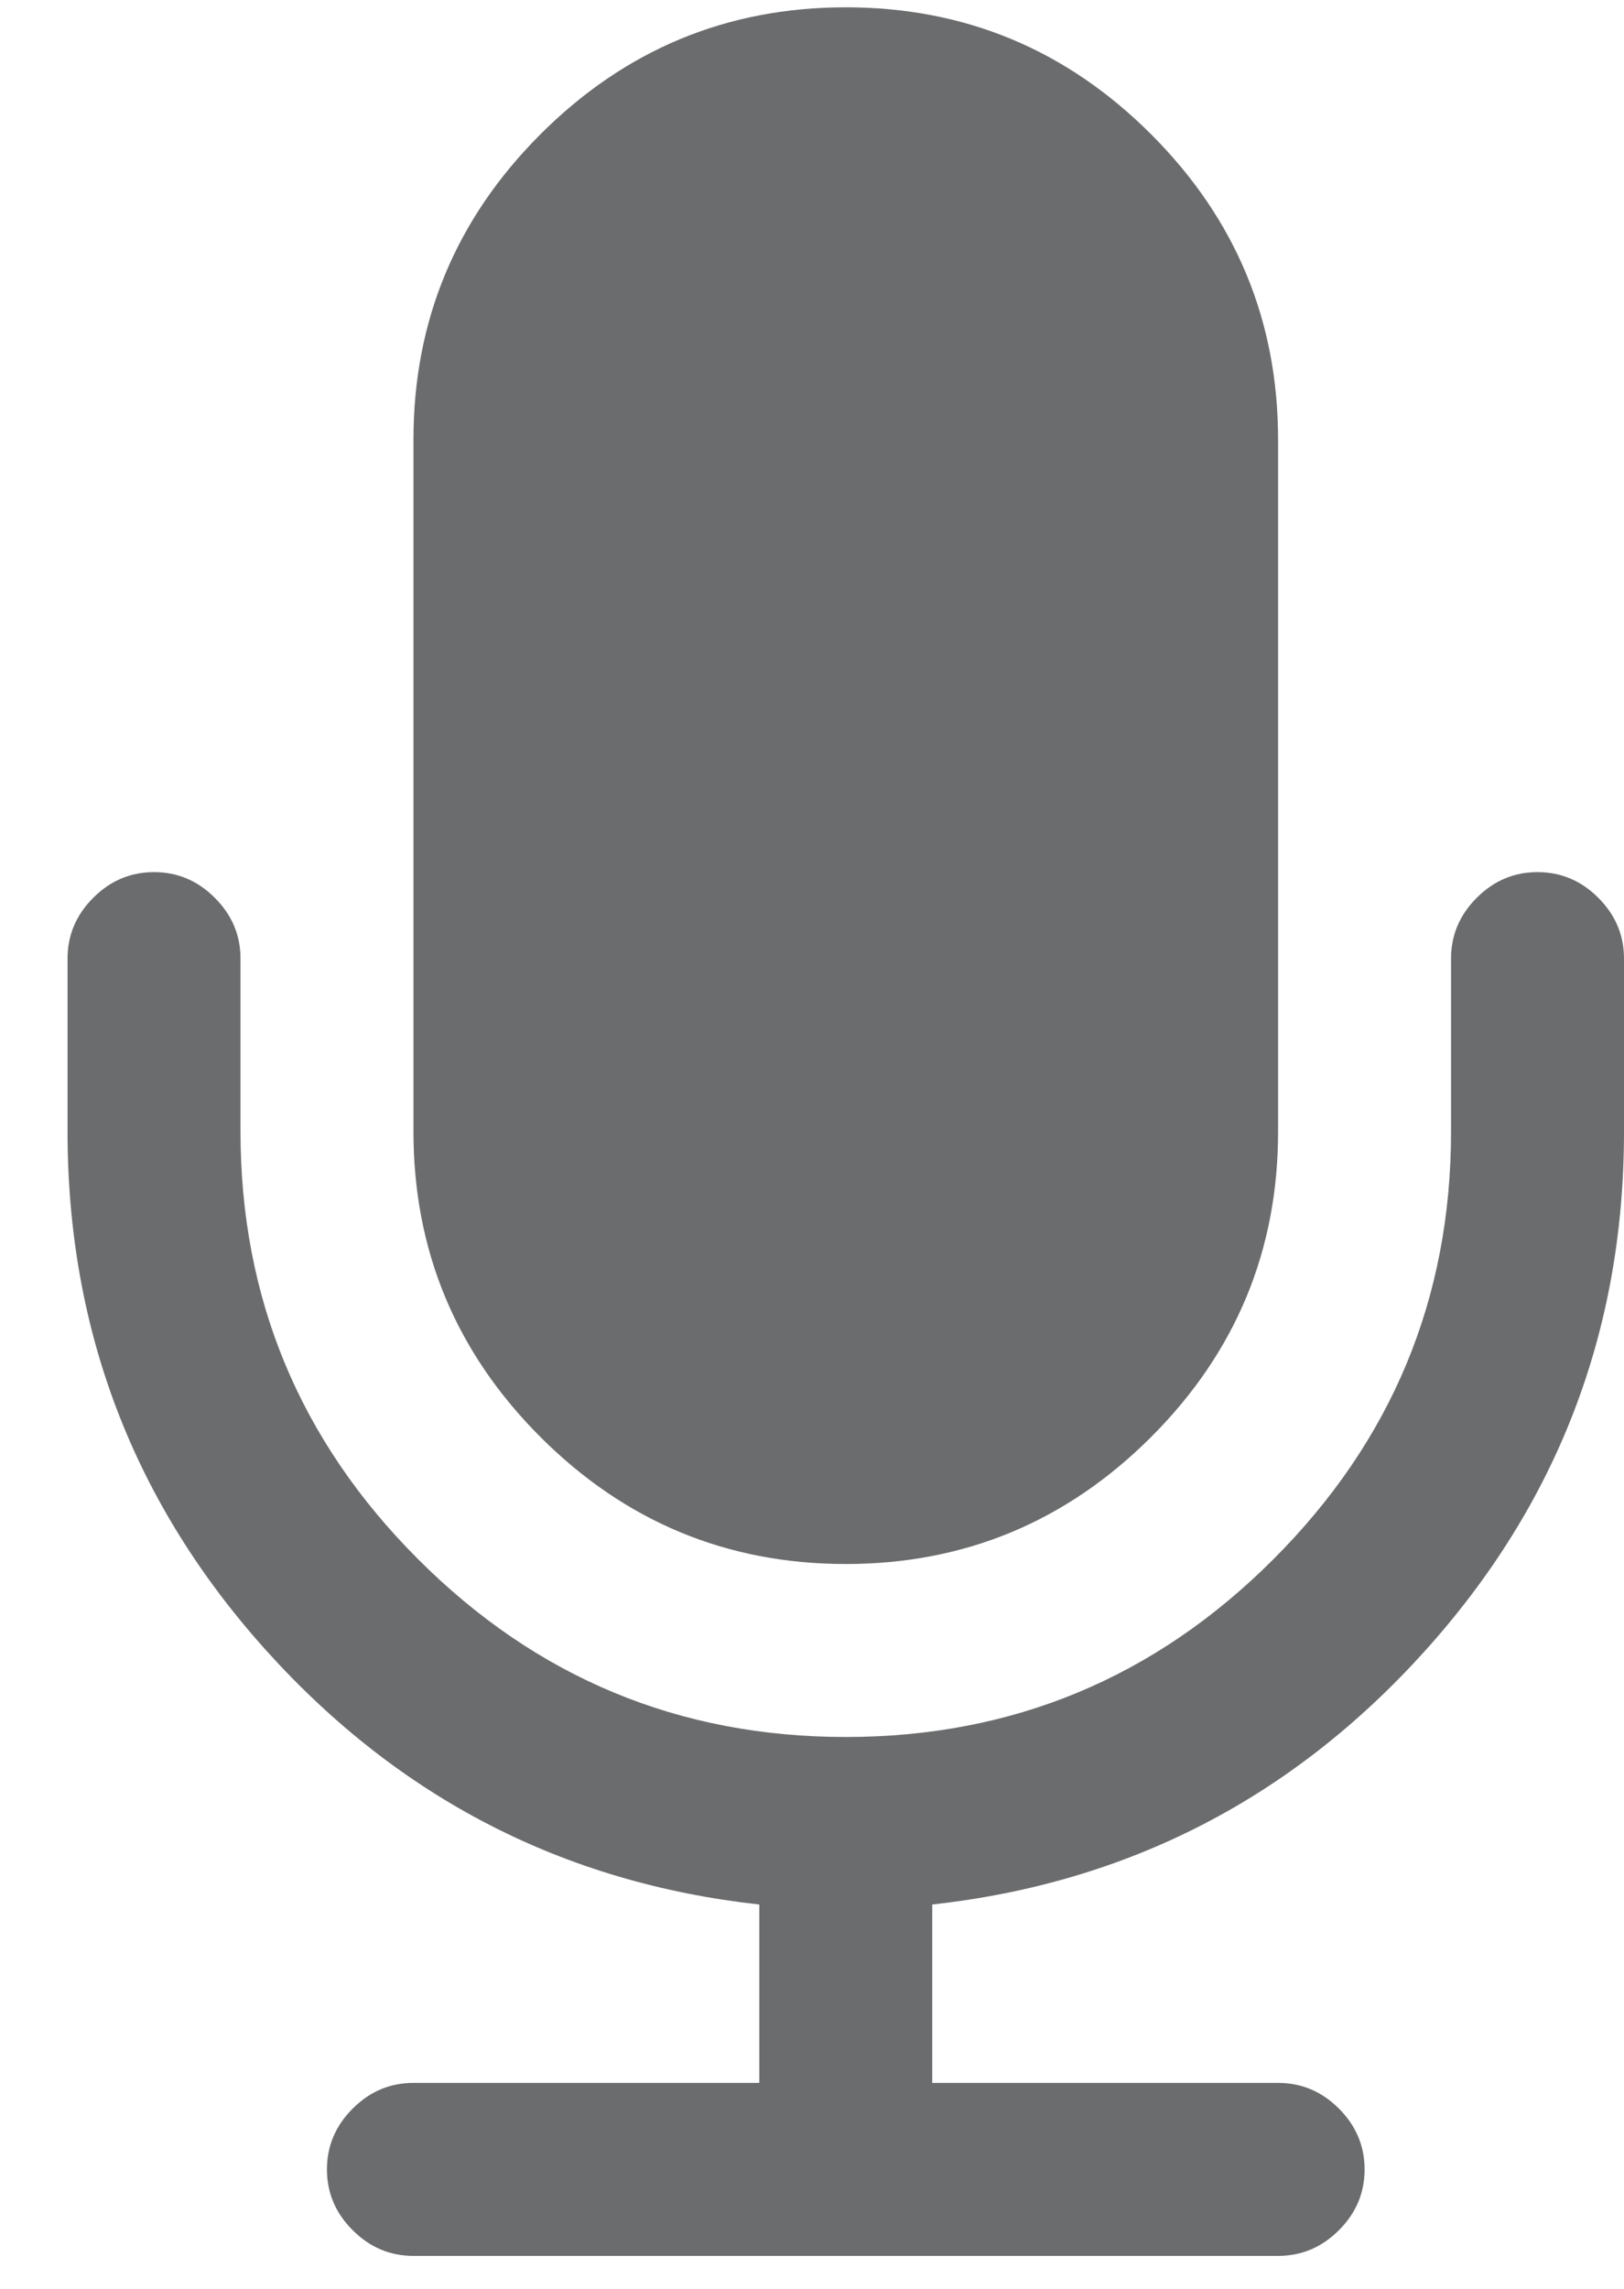 <svg width="22" height="31" viewBox="0 0 22 31" fill="none" xmlns="http://www.w3.org/2000/svg">
<path d="M11.458 21.183C9.847 21.183 8.468 20.609 7.321 19.463C6.175 18.316 5.601 16.937 5.601 15.326V5.956C5.601 4.345 6.174 2.966 7.321 1.819C8.468 0.672 9.847 0.099 11.458 0.099C13.068 0.099 14.447 0.672 15.594 1.819C16.741 2.966 17.314 4.345 17.314 5.956V15.326C17.314 16.937 16.741 18.316 15.594 19.463C14.447 20.609 13.068 21.183 11.458 21.183Z" fill="#6B6C6D"/>
<path d="M1.263 12.16C1.494 11.928 1.77 11.812 2.087 11.812C2.404 11.812 2.678 11.928 2.91 12.16C3.142 12.392 3.258 12.666 3.258 12.983V15.326C3.258 17.584 4.06 19.515 5.665 21.119C7.269 22.724 9.2 23.526 11.458 23.526C13.715 23.526 15.646 22.724 17.25 21.119C18.855 19.515 19.657 17.584 19.657 15.326V12.983C19.657 12.666 19.773 12.392 20.005 12.16C20.237 11.928 20.511 11.812 20.828 11.812C21.146 11.812 21.42 11.928 21.652 12.16C21.884 12.392 22 12.666 22 12.983V15.326C22 18.023 21.1 20.369 19.3 22.364C17.501 24.358 15.277 25.502 12.629 25.795V28.211H17.314C17.632 28.211 17.906 28.327 18.138 28.559C18.37 28.791 18.486 29.066 18.486 29.383C18.486 29.7 18.37 29.975 18.138 30.206C17.906 30.438 17.632 30.554 17.314 30.554H5.601C5.284 30.554 5.009 30.438 4.778 30.206C4.545 29.975 4.429 29.7 4.429 29.383C4.429 29.066 4.545 28.791 4.778 28.559C5.009 28.327 5.284 28.211 5.601 28.211H10.286V25.795C7.638 25.502 5.415 24.358 3.615 22.364C1.815 20.369 0.915 18.023 0.915 15.326V12.983C0.915 12.666 1.031 12.392 1.263 12.16Z" fill="#6B6C6D"/>
</svg>
